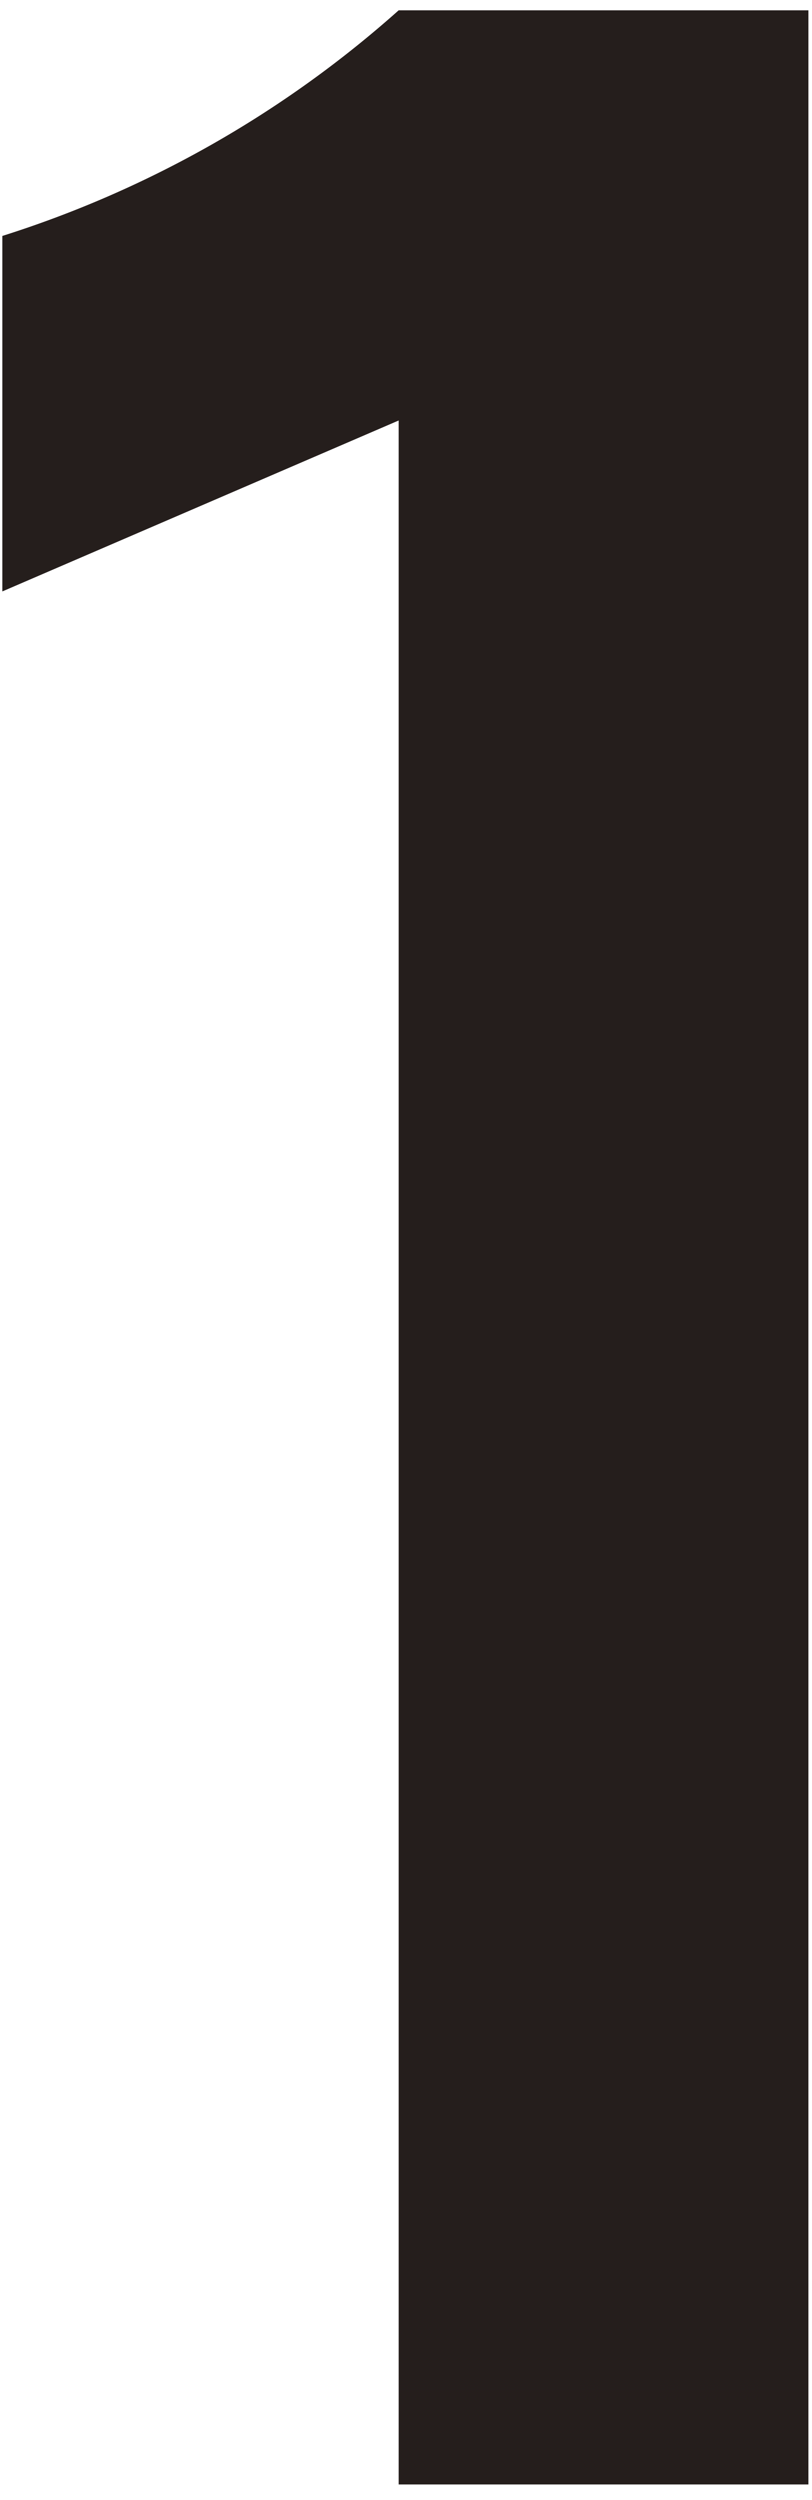 <svg xmlns="http://www.w3.org/2000/svg" viewBox="0 0 52 160"><defs><style>.cls-1{fill:#251e1c;}.cls-2{fill:none;}</style></defs><g id="レイヤー_1" data-name="レイヤー 1"><path class="cls-1" d="M51.77,159H25.53V26.91L.15,37.85V15.1A69.69,69.69,0,0,0,25.53.66H51.77Z"/><rect id="_スライス_" data-name="&lt;スライス&gt;" class="cls-2" x="-209" y="-45" width="211" height="89"/><rect id="_スライス_2" data-name="&lt;スライス&gt;" class="cls-2" x="-191" y="88" width="395" height="71"/></g></svg>